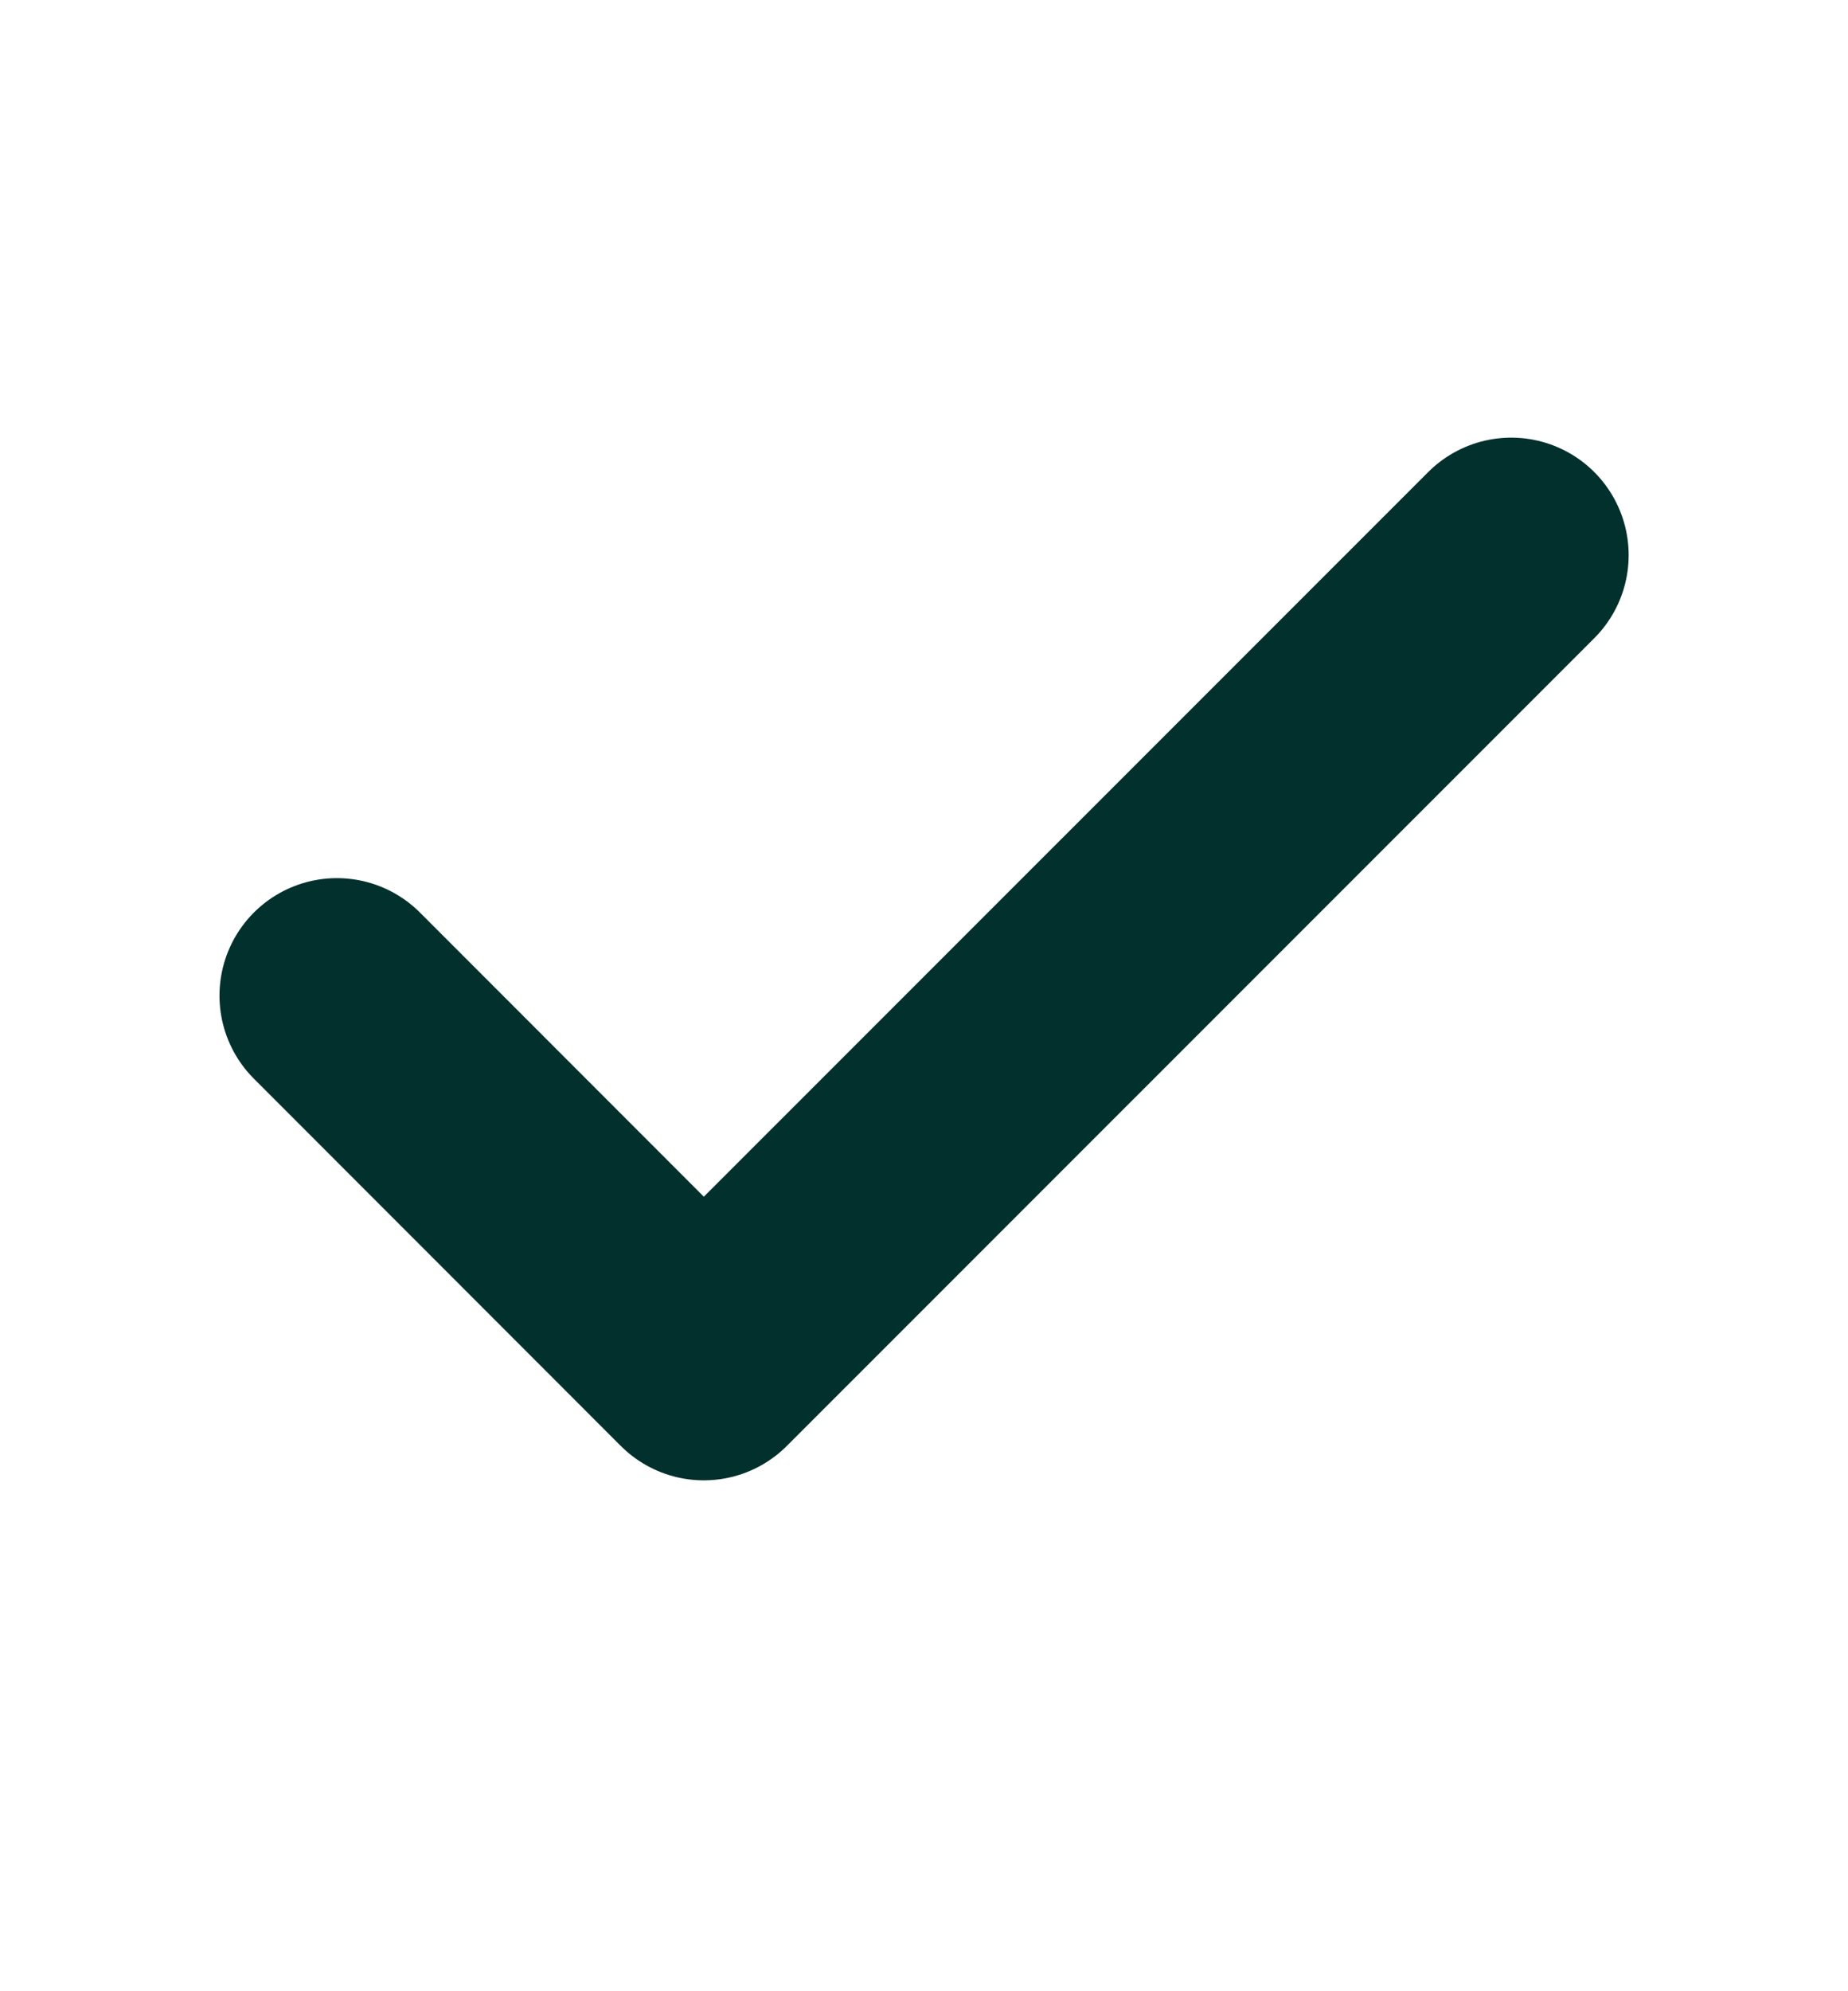 <svg width="13" height="14" viewBox="0 0 13 14" fill="none" xmlns="http://www.w3.org/2000/svg">
<path d="M10.631 3.903L4.951 9.582L2.37 7" stroke="#02302C" stroke-width="1.652" stroke-linecap="round" stroke-linejoin="round"/>
</svg>
